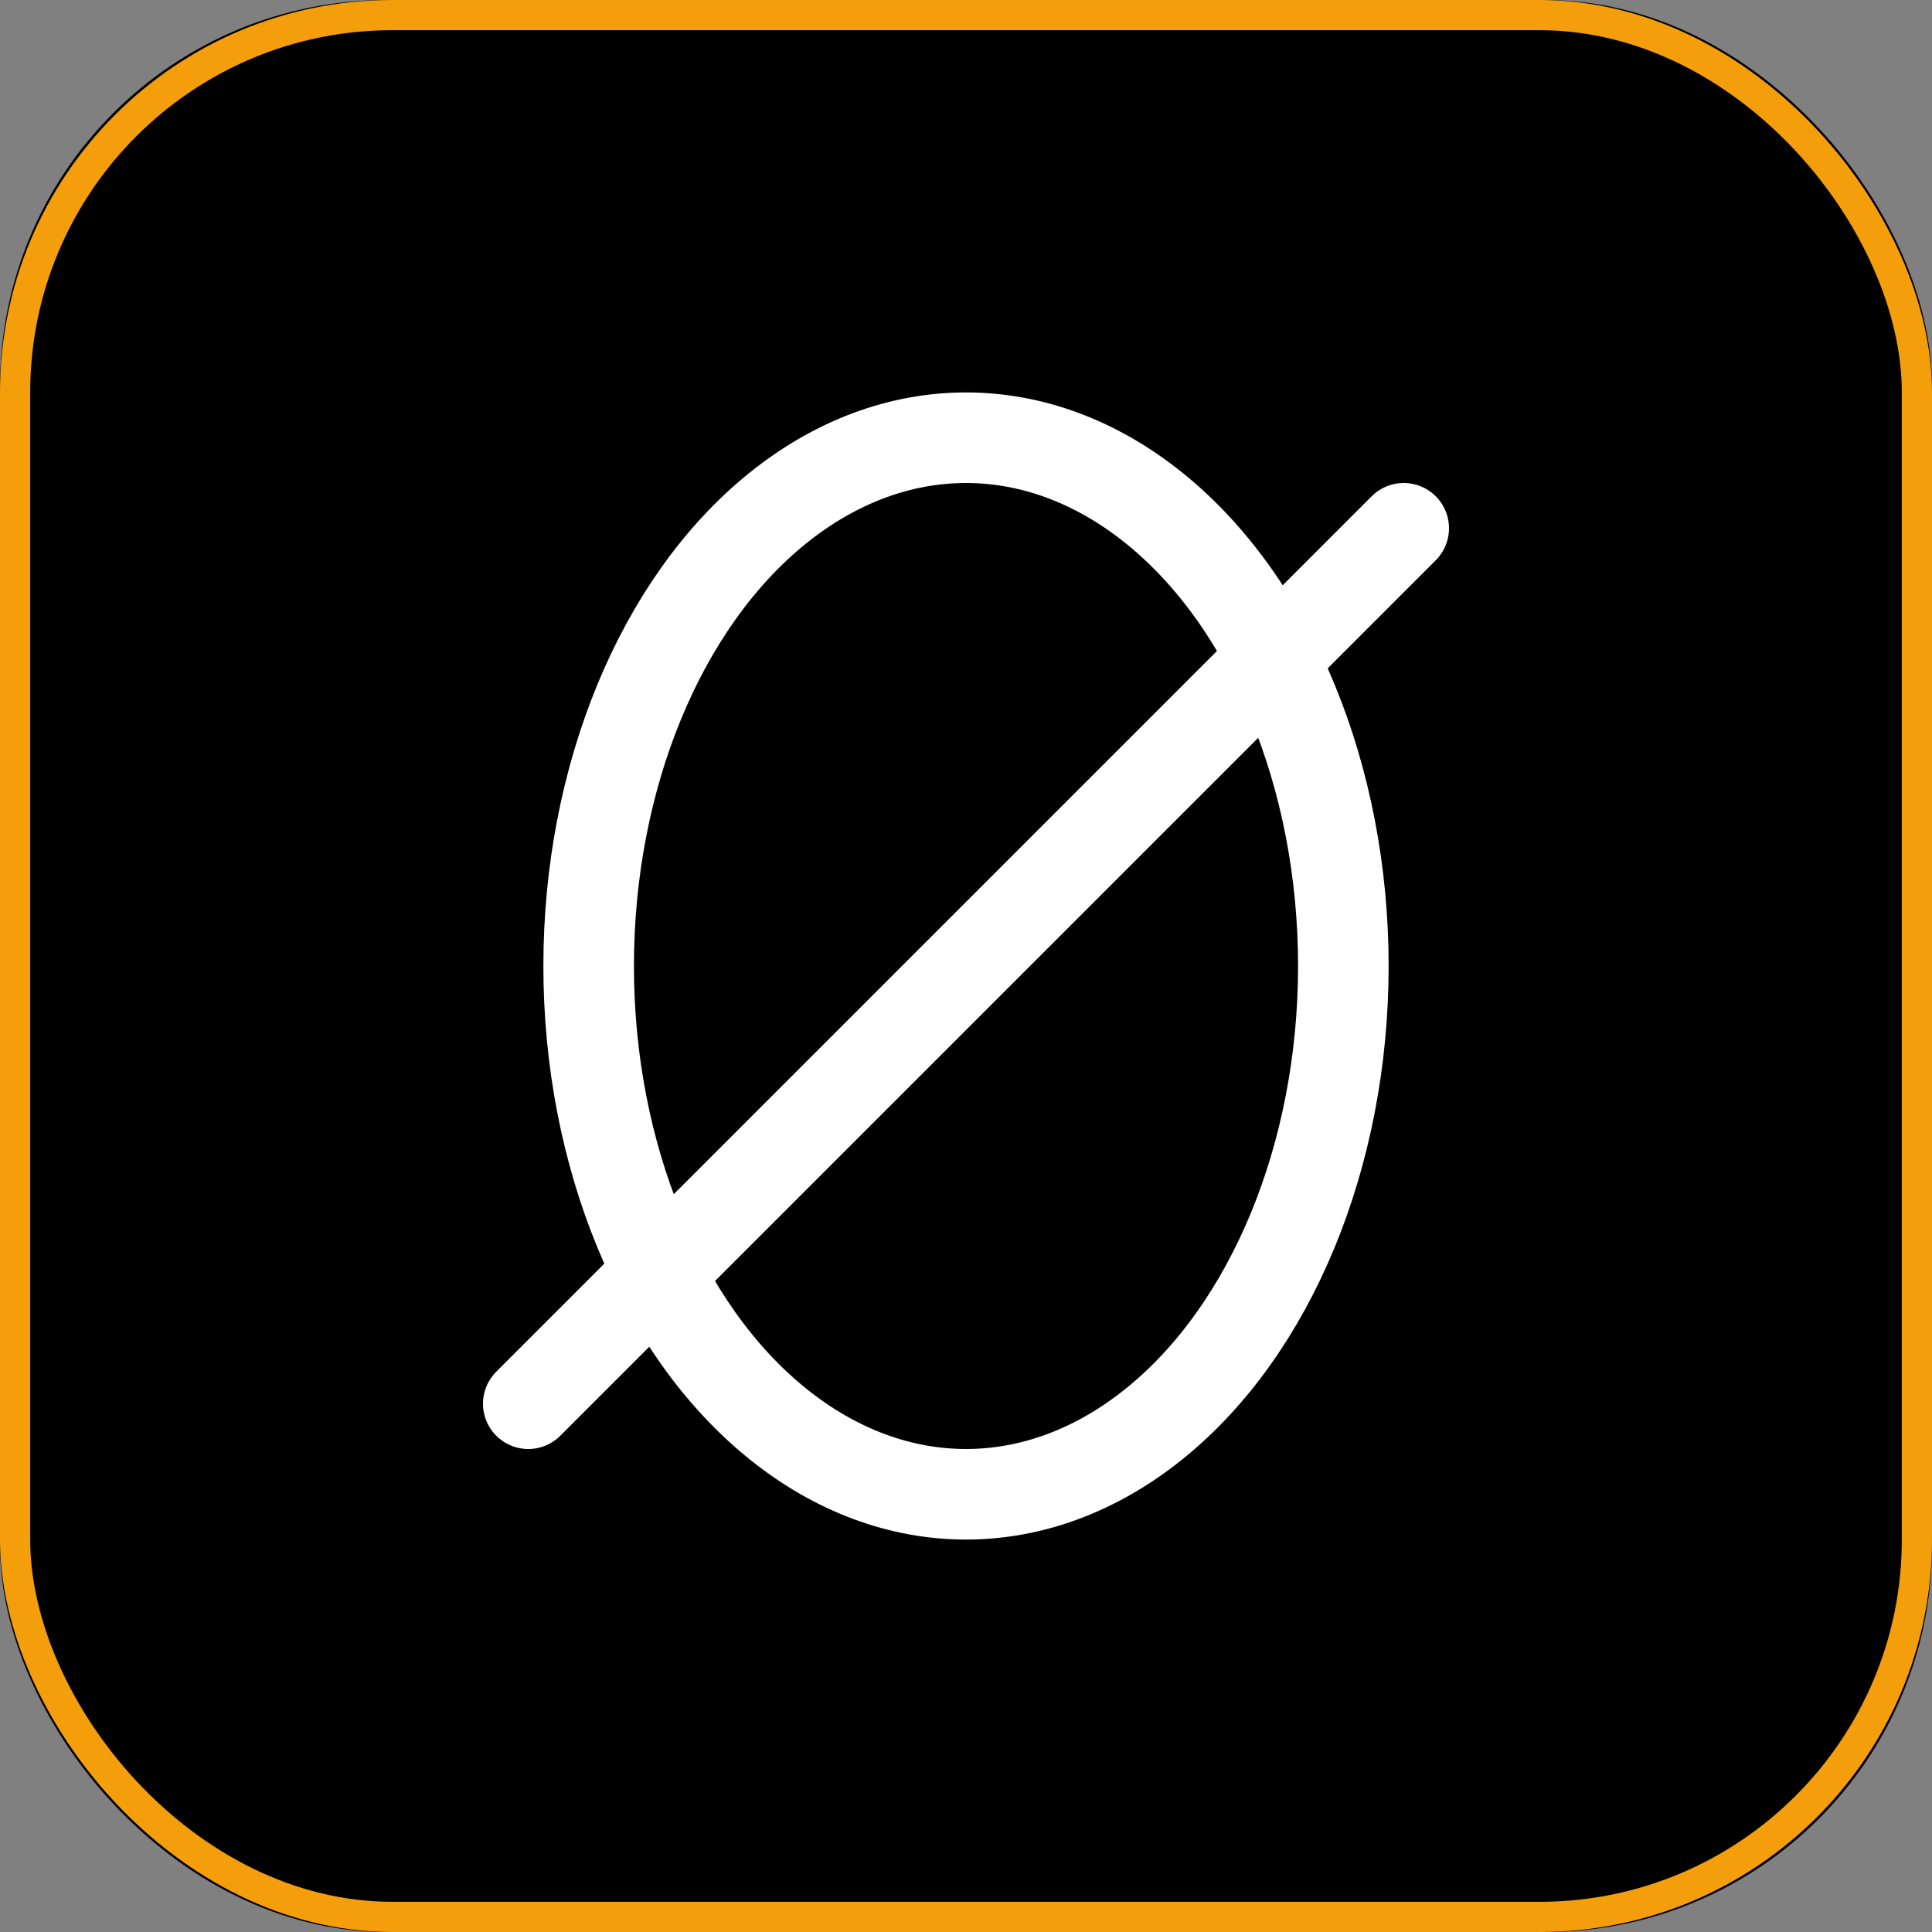 <svg width="512" height="512" viewBox="0 0 512 512" fill="none" xmlns="http://www.w3.org/2000/svg">
  <rect x="0" y="0" width="512" height="512" fill="#808080" stroke="none"/>
  <rect width="512" height="512" fill="#000000" rx="102.4"/>
  <rect x="4" y="4" width="504" height="504" rx="100" stroke="#f59e0b" stroke-width="8" fill="none"/>
  <ellipse cx="256" cy="256" rx="100" ry="140" stroke="#ffffff" stroke-width="24" fill="none"/>
  <line x1="140" y1="372" x2="372" y2="140" stroke="#ffffff" stroke-width="24" stroke-linecap="round"/>
</svg>
